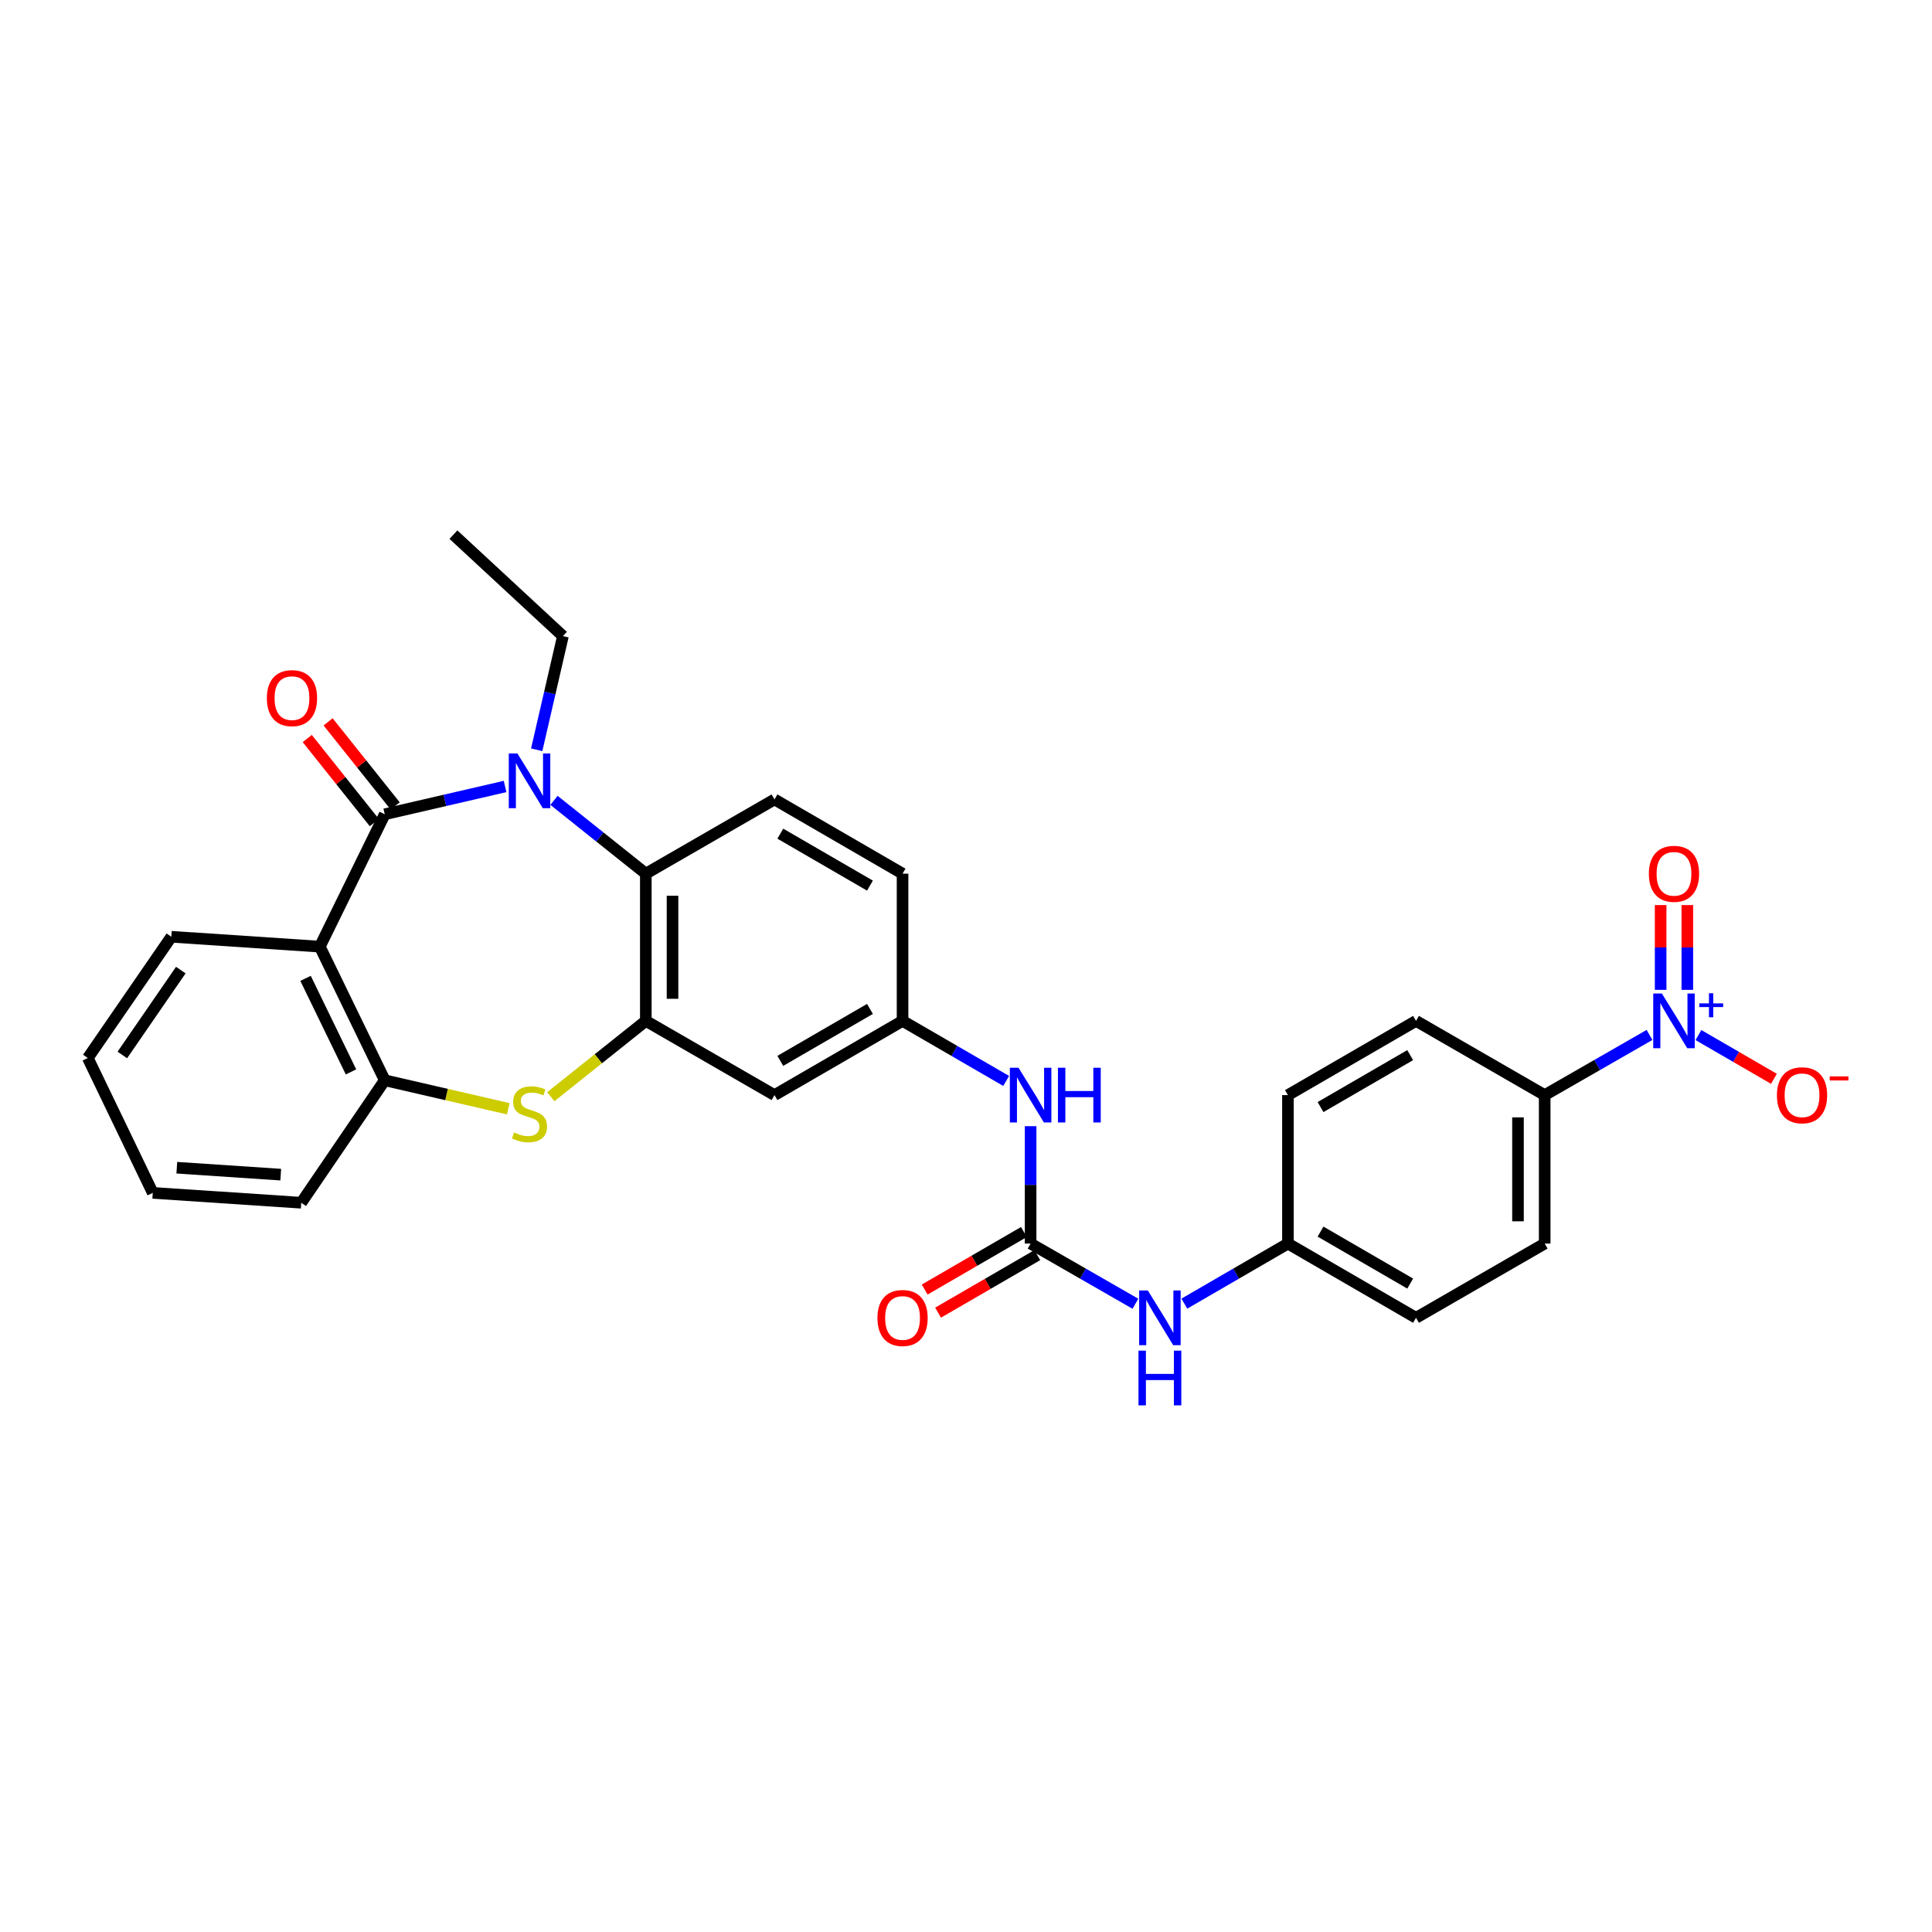 <?xml version='1.0' encoding='iso-8859-1'?>
<svg version='1.1' baseProfile='full'
              xmlns='http://www.w3.org/2000/svg'
                      xmlns:rdkit='http://www.rdkit.org/xml'
                      xmlns:xlink='http://www.w3.org/1999/xlink'
                  xml:space='preserve'
width='1000px' height='1000px' viewBox='0 0 1000 1000'>
<!-- END OF HEADER -->
<rect style='opacity:1.0;fill:#FFFFFF;stroke:none' width='1000' height='1000' x='0' y='0'> </rect>
<path class='bond-0' d='M 199.144,421.467 L 230.283,414.276' style='fill:none;fill-rule:evenodd;stroke:#000000;stroke-width:6px;stroke-linecap:butt;stroke-linejoin:miter;stroke-opacity:1' />
<path class='bond-0' d='M 230.283,414.276 L 261.422,407.084' style='fill:none;fill-rule:evenodd;stroke:#0000FF;stroke-width:6px;stroke-linecap:butt;stroke-linejoin:miter;stroke-opacity:1' />
<path class='bond-1' d='M 199.144,421.467 L 165.544,489.981' style='fill:none;fill-rule:evenodd;stroke:#000000;stroke-width:6px;stroke-linecap:butt;stroke-linejoin:miter;stroke-opacity:1' />
<path class='bond-14' d='M 204.546,417.157 L 187.191,395.401' style='fill:none;fill-rule:evenodd;stroke:#000000;stroke-width:6px;stroke-linecap:butt;stroke-linejoin:miter;stroke-opacity:1' />
<path class='bond-14' d='M 187.191,395.401 L 169.836,373.645' style='fill:none;fill-rule:evenodd;stroke:#FF0000;stroke-width:6px;stroke-linecap:butt;stroke-linejoin:miter;stroke-opacity:1' />
<path class='bond-14' d='M 193.742,425.776 L 176.387,404.02' style='fill:none;fill-rule:evenodd;stroke:#000000;stroke-width:6px;stroke-linecap:butt;stroke-linejoin:miter;stroke-opacity:1' />
<path class='bond-14' d='M 176.387,404.02 L 159.031,382.263' style='fill:none;fill-rule:evenodd;stroke:#FF0000;stroke-width:6px;stroke-linecap:butt;stroke-linejoin:miter;stroke-opacity:1' />
<path class='bond-5' d='M 286.75,414.269 L 310.512,433.236' style='fill:none;fill-rule:evenodd;stroke:#0000FF;stroke-width:6px;stroke-linecap:butt;stroke-linejoin:miter;stroke-opacity:1' />
<path class='bond-5' d='M 310.512,433.236 L 334.275,452.203' style='fill:none;fill-rule:evenodd;stroke:#000000;stroke-width:6px;stroke-linecap:butt;stroke-linejoin:miter;stroke-opacity:1' />
<path class='bond-21' d='M 277.795,388.078 L 284.582,358.66' style='fill:none;fill-rule:evenodd;stroke:#0000FF;stroke-width:6px;stroke-linecap:butt;stroke-linejoin:miter;stroke-opacity:1' />
<path class='bond-21' d='M 284.582,358.66 L 291.368,329.242' style='fill:none;fill-rule:evenodd;stroke:#000000;stroke-width:6px;stroke-linecap:butt;stroke-linejoin:miter;stroke-opacity:1' />
<path class='bond-6' d='M 165.544,489.981 L 199.144,559.147' style='fill:none;fill-rule:evenodd;stroke:#000000;stroke-width:6px;stroke-linecap:butt;stroke-linejoin:miter;stroke-opacity:1' />
<path class='bond-6' d='M 158.152,506.395 L 181.672,554.811' style='fill:none;fill-rule:evenodd;stroke:#000000;stroke-width:6px;stroke-linecap:butt;stroke-linejoin:miter;stroke-opacity:1' />
<path class='bond-23' d='M 165.544,489.981 L 88.683,484.867' style='fill:none;fill-rule:evenodd;stroke:#000000;stroke-width:6px;stroke-linecap:butt;stroke-linejoin:miter;stroke-opacity:1' />
<path class='bond-2' d='M 853.783,535.683 L 826.655,551.254' style='fill:none;fill-rule:evenodd;stroke:#0000FF;stroke-width:6px;stroke-linecap:butt;stroke-linejoin:miter;stroke-opacity:1' />
<path class='bond-2' d='M 826.655,551.254 L 799.528,566.825' style='fill:none;fill-rule:evenodd;stroke:#000000;stroke-width:6px;stroke-linecap:butt;stroke-linejoin:miter;stroke-opacity:1' />
<path class='bond-13' d='M 879.107,535.745 L 898.645,547.069' style='fill:none;fill-rule:evenodd;stroke:#0000FF;stroke-width:6px;stroke-linecap:butt;stroke-linejoin:miter;stroke-opacity:1' />
<path class='bond-13' d='M 898.645,547.069 L 918.182,558.393' style='fill:none;fill-rule:evenodd;stroke:#FF0000;stroke-width:6px;stroke-linecap:butt;stroke-linejoin:miter;stroke-opacity:1' />
<path class='bond-15' d='M 873.363,512.345 L 873.363,490.406' style='fill:none;fill-rule:evenodd;stroke:#0000FF;stroke-width:6px;stroke-linecap:butt;stroke-linejoin:miter;stroke-opacity:1' />
<path class='bond-15' d='M 873.363,490.406 L 873.363,468.467' style='fill:none;fill-rule:evenodd;stroke:#FF0000;stroke-width:6px;stroke-linecap:butt;stroke-linejoin:miter;stroke-opacity:1' />
<path class='bond-15' d='M 859.542,512.345 L 859.542,490.406' style='fill:none;fill-rule:evenodd;stroke:#0000FF;stroke-width:6px;stroke-linecap:butt;stroke-linejoin:miter;stroke-opacity:1' />
<path class='bond-15' d='M 859.542,490.406 L 859.542,468.467' style='fill:none;fill-rule:evenodd;stroke:#FF0000;stroke-width:6px;stroke-linecap:butt;stroke-linejoin:miter;stroke-opacity:1' />
<path class='bond-3' d='M 334.275,528.411 L 334.275,452.203' style='fill:none;fill-rule:evenodd;stroke:#000000;stroke-width:6px;stroke-linecap:butt;stroke-linejoin:miter;stroke-opacity:1' />
<path class='bond-3' d='M 348.096,516.98 L 348.096,463.634' style='fill:none;fill-rule:evenodd;stroke:#000000;stroke-width:6px;stroke-linecap:butt;stroke-linejoin:miter;stroke-opacity:1' />
<path class='bond-8' d='M 334.275,528.411 L 400.877,566.825' style='fill:none;fill-rule:evenodd;stroke:#000000;stroke-width:6px;stroke-linecap:butt;stroke-linejoin:miter;stroke-opacity:1' />
<path class='bond-30' d='M 334.275,528.411 L 309.682,548.031' style='fill:none;fill-rule:evenodd;stroke:#000000;stroke-width:6px;stroke-linecap:butt;stroke-linejoin:miter;stroke-opacity:1' />
<path class='bond-30' d='M 309.682,548.031 L 285.089,567.651' style='fill:none;fill-rule:evenodd;stroke:#CCCC00;stroke-width:6px;stroke-linecap:butt;stroke-linejoin:miter;stroke-opacity:1' />
<path class='bond-4' d='M 263.082,573.893 L 231.113,566.52' style='fill:none;fill-rule:evenodd;stroke:#CCCC00;stroke-width:6px;stroke-linecap:butt;stroke-linejoin:miter;stroke-opacity:1' />
<path class='bond-4' d='M 231.113,566.52 L 199.144,559.147' style='fill:none;fill-rule:evenodd;stroke:#000000;stroke-width:6px;stroke-linecap:butt;stroke-linejoin:miter;stroke-opacity:1' />
<path class='bond-11' d='M 334.275,452.203 L 400.877,413.781' style='fill:none;fill-rule:evenodd;stroke:#000000;stroke-width:6px;stroke-linecap:butt;stroke-linejoin:miter;stroke-opacity:1' />
<path class='bond-26' d='M 199.144,559.147 L 155.923,622.547' style='fill:none;fill-rule:evenodd;stroke:#000000;stroke-width:6px;stroke-linecap:butt;stroke-linejoin:miter;stroke-opacity:1' />
<path class='bond-7' d='M 533.443,643.67 L 533.443,613.288' style='fill:none;fill-rule:evenodd;stroke:#000000;stroke-width:6px;stroke-linecap:butt;stroke-linejoin:miter;stroke-opacity:1' />
<path class='bond-7' d='M 533.443,613.288 L 533.443,582.906' style='fill:none;fill-rule:evenodd;stroke:#0000FF;stroke-width:6px;stroke-linecap:butt;stroke-linejoin:miter;stroke-opacity:1' />
<path class='bond-12' d='M 533.443,643.67 L 560.567,659.247' style='fill:none;fill-rule:evenodd;stroke:#000000;stroke-width:6px;stroke-linecap:butt;stroke-linejoin:miter;stroke-opacity:1' />
<path class='bond-12' d='M 560.567,659.247 L 587.691,674.824' style='fill:none;fill-rule:evenodd;stroke:#0000FF;stroke-width:6px;stroke-linecap:butt;stroke-linejoin:miter;stroke-opacity:1' />
<path class='bond-17' d='M 529.977,637.692 L 504.295,652.583' style='fill:none;fill-rule:evenodd;stroke:#000000;stroke-width:6px;stroke-linecap:butt;stroke-linejoin:miter;stroke-opacity:1' />
<path class='bond-17' d='M 504.295,652.583 L 478.613,667.474' style='fill:none;fill-rule:evenodd;stroke:#FF0000;stroke-width:6px;stroke-linecap:butt;stroke-linejoin:miter;stroke-opacity:1' />
<path class='bond-17' d='M 536.909,649.648 L 511.227,664.539' style='fill:none;fill-rule:evenodd;stroke:#000000;stroke-width:6px;stroke-linecap:butt;stroke-linejoin:miter;stroke-opacity:1' />
<path class='bond-17' d='M 511.227,664.539 L 485.545,679.43' style='fill:none;fill-rule:evenodd;stroke:#FF0000;stroke-width:6px;stroke-linecap:butt;stroke-linejoin:miter;stroke-opacity:1' />
<path class='bond-32' d='M 400.877,566.825 L 467.164,528.411' style='fill:none;fill-rule:evenodd;stroke:#000000;stroke-width:6px;stroke-linecap:butt;stroke-linejoin:miter;stroke-opacity:1' />
<path class='bond-32' d='M 403.89,549.105 L 450.291,522.215' style='fill:none;fill-rule:evenodd;stroke:#000000;stroke-width:6px;stroke-linecap:butt;stroke-linejoin:miter;stroke-opacity:1' />
<path class='bond-9' d='M 799.528,566.825 L 799.528,643.67' style='fill:none;fill-rule:evenodd;stroke:#000000;stroke-width:6px;stroke-linecap:butt;stroke-linejoin:miter;stroke-opacity:1' />
<path class='bond-9' d='M 785.707,578.352 L 785.707,632.143' style='fill:none;fill-rule:evenodd;stroke:#000000;stroke-width:6px;stroke-linecap:butt;stroke-linejoin:miter;stroke-opacity:1' />
<path class='bond-33' d='M 799.528,566.825 L 732.926,528.411' style='fill:none;fill-rule:evenodd;stroke:#000000;stroke-width:6px;stroke-linecap:butt;stroke-linejoin:miter;stroke-opacity:1' />
<path class='bond-10' d='M 520.788,559.491 L 493.976,543.951' style='fill:none;fill-rule:evenodd;stroke:#0000FF;stroke-width:6px;stroke-linecap:butt;stroke-linejoin:miter;stroke-opacity:1' />
<path class='bond-10' d='M 493.976,543.951 L 467.164,528.411' style='fill:none;fill-rule:evenodd;stroke:#000000;stroke-width:6px;stroke-linecap:butt;stroke-linejoin:miter;stroke-opacity:1' />
<path class='bond-22' d='M 400.877,413.781 L 467.164,452.203' style='fill:none;fill-rule:evenodd;stroke:#000000;stroke-width:6px;stroke-linecap:butt;stroke-linejoin:miter;stroke-opacity:1' />
<path class='bond-22' d='M 403.889,431.502 L 450.29,458.397' style='fill:none;fill-rule:evenodd;stroke:#000000;stroke-width:6px;stroke-linecap:butt;stroke-linejoin:miter;stroke-opacity:1' />
<path class='bond-20' d='M 613.015,674.761 L 639.823,659.216' style='fill:none;fill-rule:evenodd;stroke:#0000FF;stroke-width:6px;stroke-linecap:butt;stroke-linejoin:miter;stroke-opacity:1' />
<path class='bond-20' d='M 639.823,659.216 L 666.631,643.67' style='fill:none;fill-rule:evenodd;stroke:#000000;stroke-width:6px;stroke-linecap:butt;stroke-linejoin:miter;stroke-opacity:1' />
<path class='bond-16' d='M 467.164,528.411 L 467.164,452.203' style='fill:none;fill-rule:evenodd;stroke:#000000;stroke-width:6px;stroke-linecap:butt;stroke-linejoin:miter;stroke-opacity:1' />
<path class='bond-18' d='M 732.926,528.411 L 666.631,566.825' style='fill:none;fill-rule:evenodd;stroke:#000000;stroke-width:6px;stroke-linecap:butt;stroke-linejoin:miter;stroke-opacity:1' />
<path class='bond-18' d='M 729.911,546.131 L 683.505,573.022' style='fill:none;fill-rule:evenodd;stroke:#000000;stroke-width:6px;stroke-linecap:butt;stroke-linejoin:miter;stroke-opacity:1' />
<path class='bond-19' d='M 799.528,643.67 L 732.926,682.1' style='fill:none;fill-rule:evenodd;stroke:#000000;stroke-width:6px;stroke-linecap:butt;stroke-linejoin:miter;stroke-opacity:1' />
<path class='bond-24' d='M 666.631,643.67 L 666.631,566.825' style='fill:none;fill-rule:evenodd;stroke:#000000;stroke-width:6px;stroke-linecap:butt;stroke-linejoin:miter;stroke-opacity:1' />
<path class='bond-25' d='M 666.631,643.67 L 732.926,682.1' style='fill:none;fill-rule:evenodd;stroke:#000000;stroke-width:6px;stroke-linecap:butt;stroke-linejoin:miter;stroke-opacity:1' />
<path class='bond-25' d='M 683.507,637.477 L 729.913,664.378' style='fill:none;fill-rule:evenodd;stroke:#000000;stroke-width:6px;stroke-linecap:butt;stroke-linejoin:miter;stroke-opacity:1' />
<path class='bond-27' d='M 291.368,329.242 L 234.695,276.73' style='fill:none;fill-rule:evenodd;stroke:#000000;stroke-width:6px;stroke-linecap:butt;stroke-linejoin:miter;stroke-opacity:1' />
<path class='bond-28' d='M 88.683,484.867 L 45.455,547.622' style='fill:none;fill-rule:evenodd;stroke:#000000;stroke-width:6px;stroke-linecap:butt;stroke-linejoin:miter;stroke-opacity:1' />
<path class='bond-28' d='M 93.581,502.121 L 63.321,546.049' style='fill:none;fill-rule:evenodd;stroke:#000000;stroke-width:6px;stroke-linecap:butt;stroke-linejoin:miter;stroke-opacity:1' />
<path class='bond-31' d='M 155.923,622.547 L 79.07,617.426' style='fill:none;fill-rule:evenodd;stroke:#000000;stroke-width:6px;stroke-linecap:butt;stroke-linejoin:miter;stroke-opacity:1' />
<path class='bond-31' d='M 145.314,607.988 L 91.517,604.403' style='fill:none;fill-rule:evenodd;stroke:#000000;stroke-width:6px;stroke-linecap:butt;stroke-linejoin:miter;stroke-opacity:1' />
<path class='bond-29' d='M 45.455,547.622 L 79.07,617.426' style='fill:none;fill-rule:evenodd;stroke:#000000;stroke-width:6px;stroke-linecap:butt;stroke-linejoin:miter;stroke-opacity:1' />
<path  class='atom-1' d='M 267.824 390
L 277.104 405
Q 278.024 406.48, 279.504 409.16
Q 280.984 411.84, 281.064 412
L 281.064 390
L 284.824 390
L 284.824 418.32
L 280.944 418.32
L 270.984 401.92
Q 269.824 400, 268.584 397.8
Q 267.384 395.6, 267.024 394.92
L 267.024 418.32
L 263.344 418.32
L 263.344 390
L 267.824 390
' fill='#0000FF'/>
<path  class='atom-3' d='M 860.192 514.251
L 869.472 529.251
Q 870.392 530.731, 871.872 533.411
Q 873.352 536.091, 873.432 536.251
L 873.432 514.251
L 877.192 514.251
L 877.192 542.571
L 873.312 542.571
L 863.352 526.171
Q 862.192 524.251, 860.952 522.051
Q 859.752 519.851, 859.392 519.171
L 859.392 542.571
L 855.712 542.571
L 855.712 514.251
L 860.192 514.251
' fill='#0000FF'/>
<path  class='atom-3' d='M 879.568 519.355
L 884.558 519.355
L 884.558 514.102
L 886.775 514.102
L 886.775 519.355
L 891.897 519.355
L 891.897 521.256
L 886.775 521.256
L 886.775 526.536
L 884.558 526.536
L 884.558 521.256
L 879.568 521.256
L 879.568 519.355
' fill='#0000FF'/>
<path  class='atom-5' d='M 266.084 586.151
Q 266.404 586.271, 267.724 586.831
Q 269.044 587.391, 270.484 587.751
Q 271.964 588.071, 273.404 588.071
Q 276.084 588.071, 277.644 586.791
Q 279.204 585.471, 279.204 583.191
Q 279.204 581.631, 278.404 580.671
Q 277.644 579.711, 276.444 579.191
Q 275.244 578.671, 273.244 578.071
Q 270.724 577.311, 269.204 576.591
Q 267.724 575.871, 266.644 574.351
Q 265.604 572.831, 265.604 570.271
Q 265.604 566.711, 268.004 564.511
Q 270.444 562.311, 275.244 562.311
Q 278.524 562.311, 282.244 563.871
L 281.324 566.951
Q 277.924 565.551, 275.364 565.551
Q 272.604 565.551, 271.084 566.711
Q 269.564 567.831, 269.604 569.791
Q 269.604 571.311, 270.364 572.231
Q 271.164 573.151, 272.284 573.671
Q 273.444 574.191, 275.364 574.791
Q 277.924 575.591, 279.444 576.391
Q 280.964 577.191, 282.044 578.831
Q 283.164 580.431, 283.164 583.191
Q 283.164 587.111, 280.524 589.231
Q 277.924 591.311, 273.564 591.311
Q 271.044 591.311, 269.124 590.751
Q 267.244 590.231, 265.004 589.311
L 266.084 586.151
' fill='#CCCC00'/>
<path  class='atom-11' d='M 527.183 552.665
L 536.463 567.665
Q 537.383 569.145, 538.863 571.825
Q 540.343 574.505, 540.423 574.665
L 540.423 552.665
L 544.183 552.665
L 544.183 580.985
L 540.303 580.985
L 530.343 564.585
Q 529.183 562.665, 527.943 560.465
Q 526.743 558.265, 526.383 557.585
L 526.383 580.985
L 522.703 580.985
L 522.703 552.665
L 527.183 552.665
' fill='#0000FF'/>
<path  class='atom-11' d='M 547.583 552.665
L 551.423 552.665
L 551.423 564.705
L 565.903 564.705
L 565.903 552.665
L 569.743 552.665
L 569.743 580.985
L 565.903 580.985
L 565.903 567.905
L 551.423 567.905
L 551.423 580.985
L 547.583 580.985
L 547.583 552.665
' fill='#0000FF'/>
<path  class='atom-13' d='M 594.1 667.94
L 603.38 682.94
Q 604.3 684.42, 605.78 687.1
Q 607.26 689.78, 607.34 689.94
L 607.34 667.94
L 611.1 667.94
L 611.1 696.26
L 607.22 696.26
L 597.26 679.86
Q 596.1 677.94, 594.86 675.74
Q 593.66 673.54, 593.3 672.86
L 593.3 696.26
L 589.62 696.26
L 589.62 667.94
L 594.1 667.94
' fill='#0000FF'/>
<path  class='atom-13' d='M 589.28 699.092
L 593.12 699.092
L 593.12 711.132
L 607.6 711.132
L 607.6 699.092
L 611.44 699.092
L 611.44 727.412
L 607.6 727.412
L 607.6 714.332
L 593.12 714.332
L 593.12 727.412
L 589.28 727.412
L 589.28 699.092
' fill='#0000FF'/>
<path  class='atom-14' d='M 919.732 566.905
Q 919.732 560.105, 923.092 556.305
Q 926.452 552.505, 932.732 552.505
Q 939.012 552.505, 942.372 556.305
Q 945.732 560.105, 945.732 566.905
Q 945.732 573.785, 942.332 577.705
Q 938.932 581.585, 932.732 581.585
Q 926.492 581.585, 923.092 577.705
Q 919.732 573.825, 919.732 566.905
M 932.732 578.385
Q 937.052 578.385, 939.372 575.505
Q 941.732 572.585, 941.732 566.905
Q 941.732 561.345, 939.372 558.545
Q 937.052 555.705, 932.732 555.705
Q 928.412 555.705, 926.052 558.505
Q 923.732 561.305, 923.732 566.905
Q 923.732 572.625, 926.052 575.505
Q 928.412 578.385, 932.732 578.385
' fill='#FF0000'/>
<path  class='atom-14' d='M 947.052 557.128
L 956.74 557.128
L 956.74 559.24
L 947.052 559.24
L 947.052 557.128
' fill='#FF0000'/>
<path  class='atom-15' d='M 138.124 361.349
Q 138.124 354.549, 141.484 350.749
Q 144.844 346.949, 151.124 346.949
Q 157.404 346.949, 160.764 350.749
Q 164.124 354.549, 164.124 361.349
Q 164.124 368.229, 160.724 372.149
Q 157.324 376.029, 151.124 376.029
Q 144.884 376.029, 141.484 372.149
Q 138.124 368.269, 138.124 361.349
M 151.124 372.829
Q 155.444 372.829, 157.764 369.949
Q 160.124 367.029, 160.124 361.349
Q 160.124 355.789, 157.764 352.989
Q 155.444 350.149, 151.124 350.149
Q 146.804 350.149, 144.444 352.949
Q 142.124 355.749, 142.124 361.349
Q 142.124 367.069, 144.444 369.949
Q 146.804 372.829, 151.124 372.829
' fill='#FF0000'/>
<path  class='atom-16' d='M 853.452 452.283
Q 853.452 445.483, 856.812 441.683
Q 860.172 437.883, 866.452 437.883
Q 872.732 437.883, 876.092 441.683
Q 879.452 445.483, 879.452 452.283
Q 879.452 459.163, 876.052 463.083
Q 872.652 466.963, 866.452 466.963
Q 860.212 466.963, 856.812 463.083
Q 853.452 459.203, 853.452 452.283
M 866.452 463.763
Q 870.772 463.763, 873.092 460.883
Q 875.452 457.963, 875.452 452.283
Q 875.452 446.723, 873.092 443.923
Q 870.772 441.083, 866.452 441.083
Q 862.132 441.083, 859.772 443.883
Q 857.452 446.683, 857.452 452.283
Q 857.452 458.003, 859.772 460.883
Q 862.132 463.763, 866.452 463.763
' fill='#FF0000'/>
<path  class='atom-18' d='M 454.164 682.18
Q 454.164 675.38, 457.524 671.58
Q 460.884 667.78, 467.164 667.78
Q 473.444 667.78, 476.804 671.58
Q 480.164 675.38, 480.164 682.18
Q 480.164 689.06, 476.764 692.98
Q 473.364 696.86, 467.164 696.86
Q 460.924 696.86, 457.524 692.98
Q 454.164 689.1, 454.164 682.18
M 467.164 693.66
Q 471.484 693.66, 473.804 690.78
Q 476.164 687.86, 476.164 682.18
Q 476.164 676.62, 473.804 673.82
Q 471.484 670.98, 467.164 670.98
Q 462.844 670.98, 460.484 673.78
Q 458.164 676.58, 458.164 682.18
Q 458.164 687.9, 460.484 690.78
Q 462.844 693.66, 467.164 693.66
' fill='#FF0000'/>
</svg>
